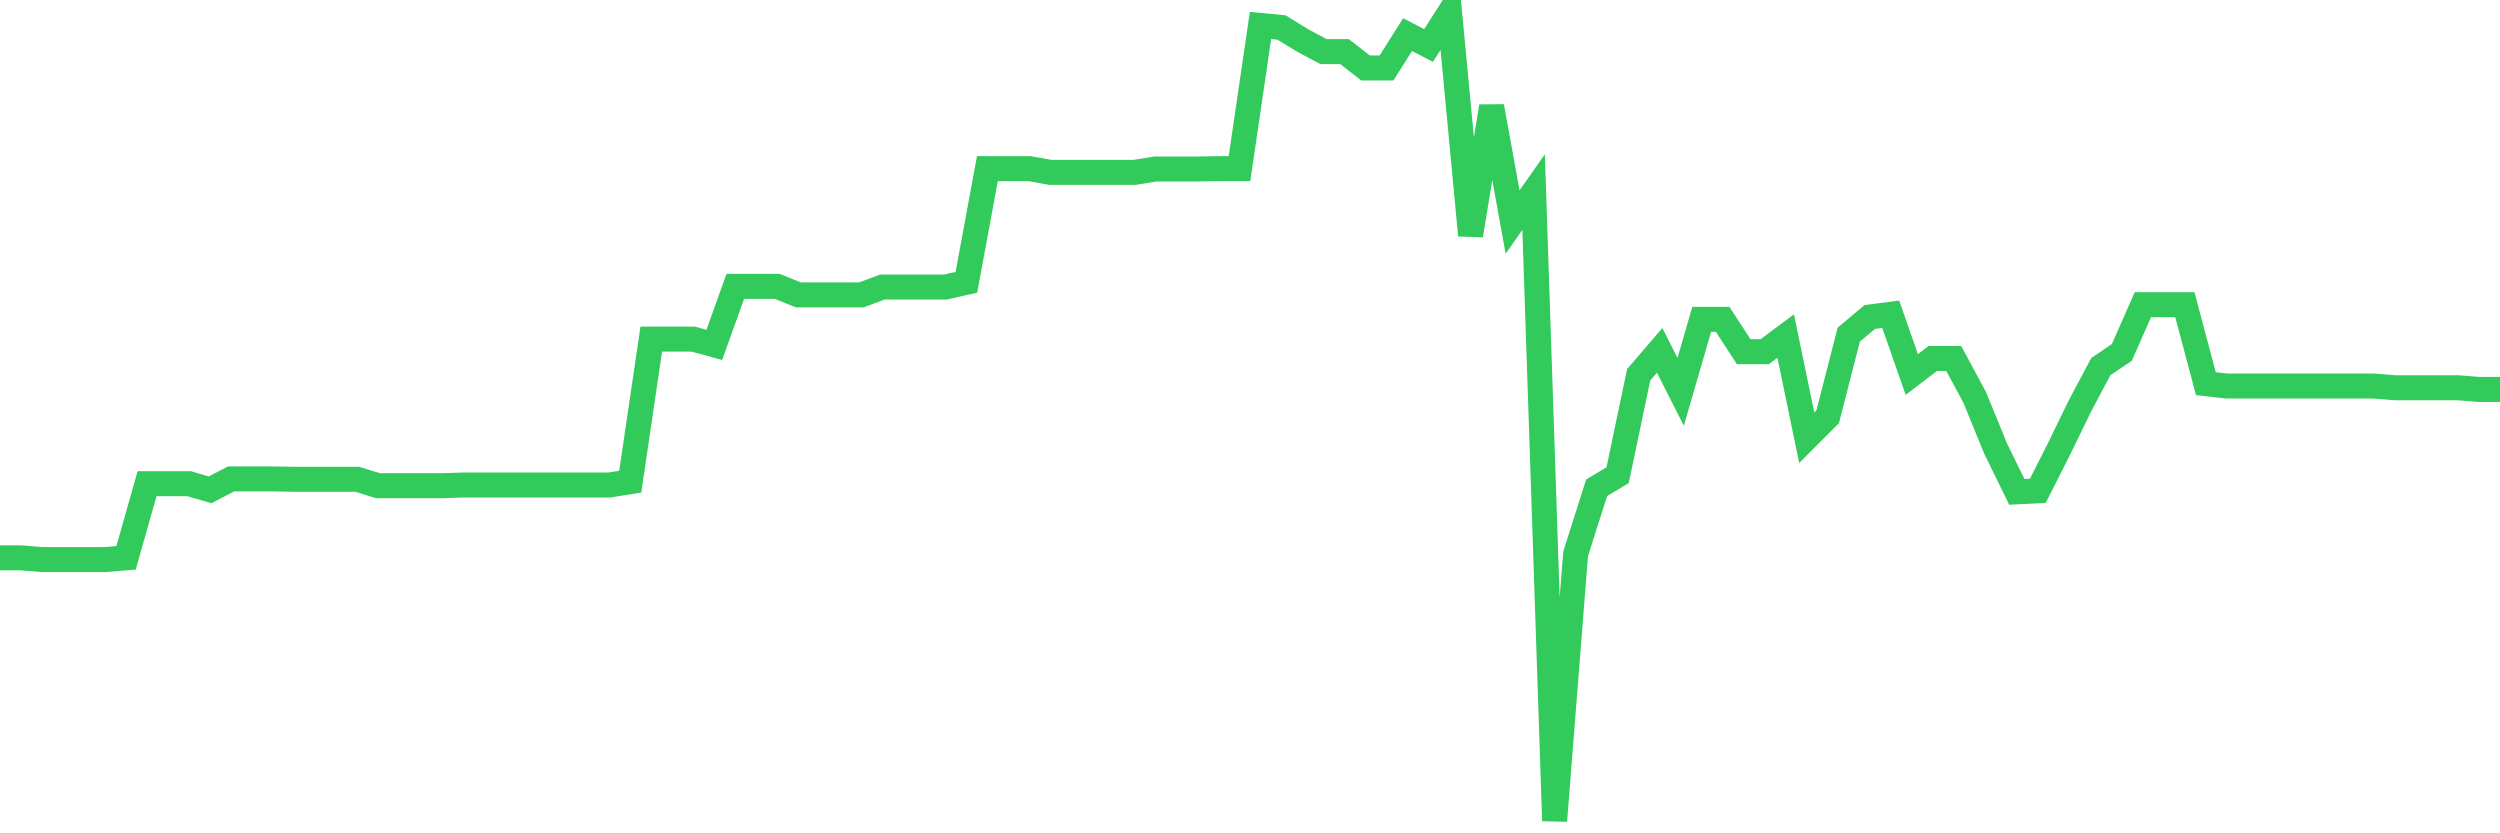 <svg
  xmlns="http://www.w3.org/2000/svg"
  xmlns:xlink="http://www.w3.org/1999/xlink"
  width="120"
  height="40"
  viewBox="0 0 120 40"
  preserveAspectRatio="none"
>
  <polyline
    points="0,26.777 1.008,26.777 2.017,26.859 3.025,26.859 4.034,26.859 5.042,26.859 6.05,26.777 7.059,23.217 8.067,23.217 9.076,23.217 10.084,23.511 11.092,22.988 12.101,22.988 13.109,22.988 14.118,23.005 15.126,23.005 16.134,23.005 17.143,23.005 18.151,23.315 19.16,23.315 20.168,23.315 21.176,23.315 22.185,23.282 23.193,23.282 24.202,23.282 25.21,23.282 26.218,23.282 27.227,23.282 28.235,23.282 29.244,23.282 30.252,23.119 31.261,16.277 32.269,16.277 33.277,16.277 34.286,16.554 35.294,13.746 36.303,13.746 37.311,13.746 38.319,14.154 39.328,14.154 40.336,14.154 41.345,14.154 42.353,13.778 43.361,13.778 44.37,13.778 45.378,13.778 46.387,13.55 47.395,8.095 48.403,8.095 49.412,8.095 50.42,8.275 51.429,8.275 52.437,8.275 53.445,8.275 54.454,8.275 55.462,8.112 56.471,8.112 57.479,8.112 58.487,8.095 59.496,8.095 60.504,1.221 61.513,1.319 62.521,1.939 63.529,2.478 64.538,2.478 65.546,3.262 66.555,3.262 67.563,1.661 68.571,2.184 69.58,0.6 70.588,11.296 71.597,5.107 72.605,10.659 73.613,9.222 74.622,39.4 75.63,26.581 76.639,23.413 77.647,22.809 78.655,17.991 79.664,16.816 80.672,18.808 81.681,15.33 82.689,15.33 83.697,16.881 84.706,16.881 85.714,16.13 86.723,21.012 87.731,20 88.739,16.064 89.748,15.215 90.756,15.085 91.765,17.975 92.773,17.208 93.782,17.208 94.79,19.086 95.798,21.551 96.807,23.609 97.815,23.56 98.824,21.568 99.832,19.494 100.84,17.599 101.849,16.914 102.857,14.627 103.866,14.627 104.874,14.627 105.882,18.416 106.891,18.53 107.899,18.53 108.908,18.53 109.916,18.53 110.924,18.53 111.933,18.53 112.941,18.53 113.95,18.53 114.958,18.612 115.966,18.612 116.975,18.612 117.983,18.612 118.992,18.694 120,18.694"
    fill="none"
    stroke="#32ca5b"
    stroke-width="1.2"
  >
  </polyline>
</svg>